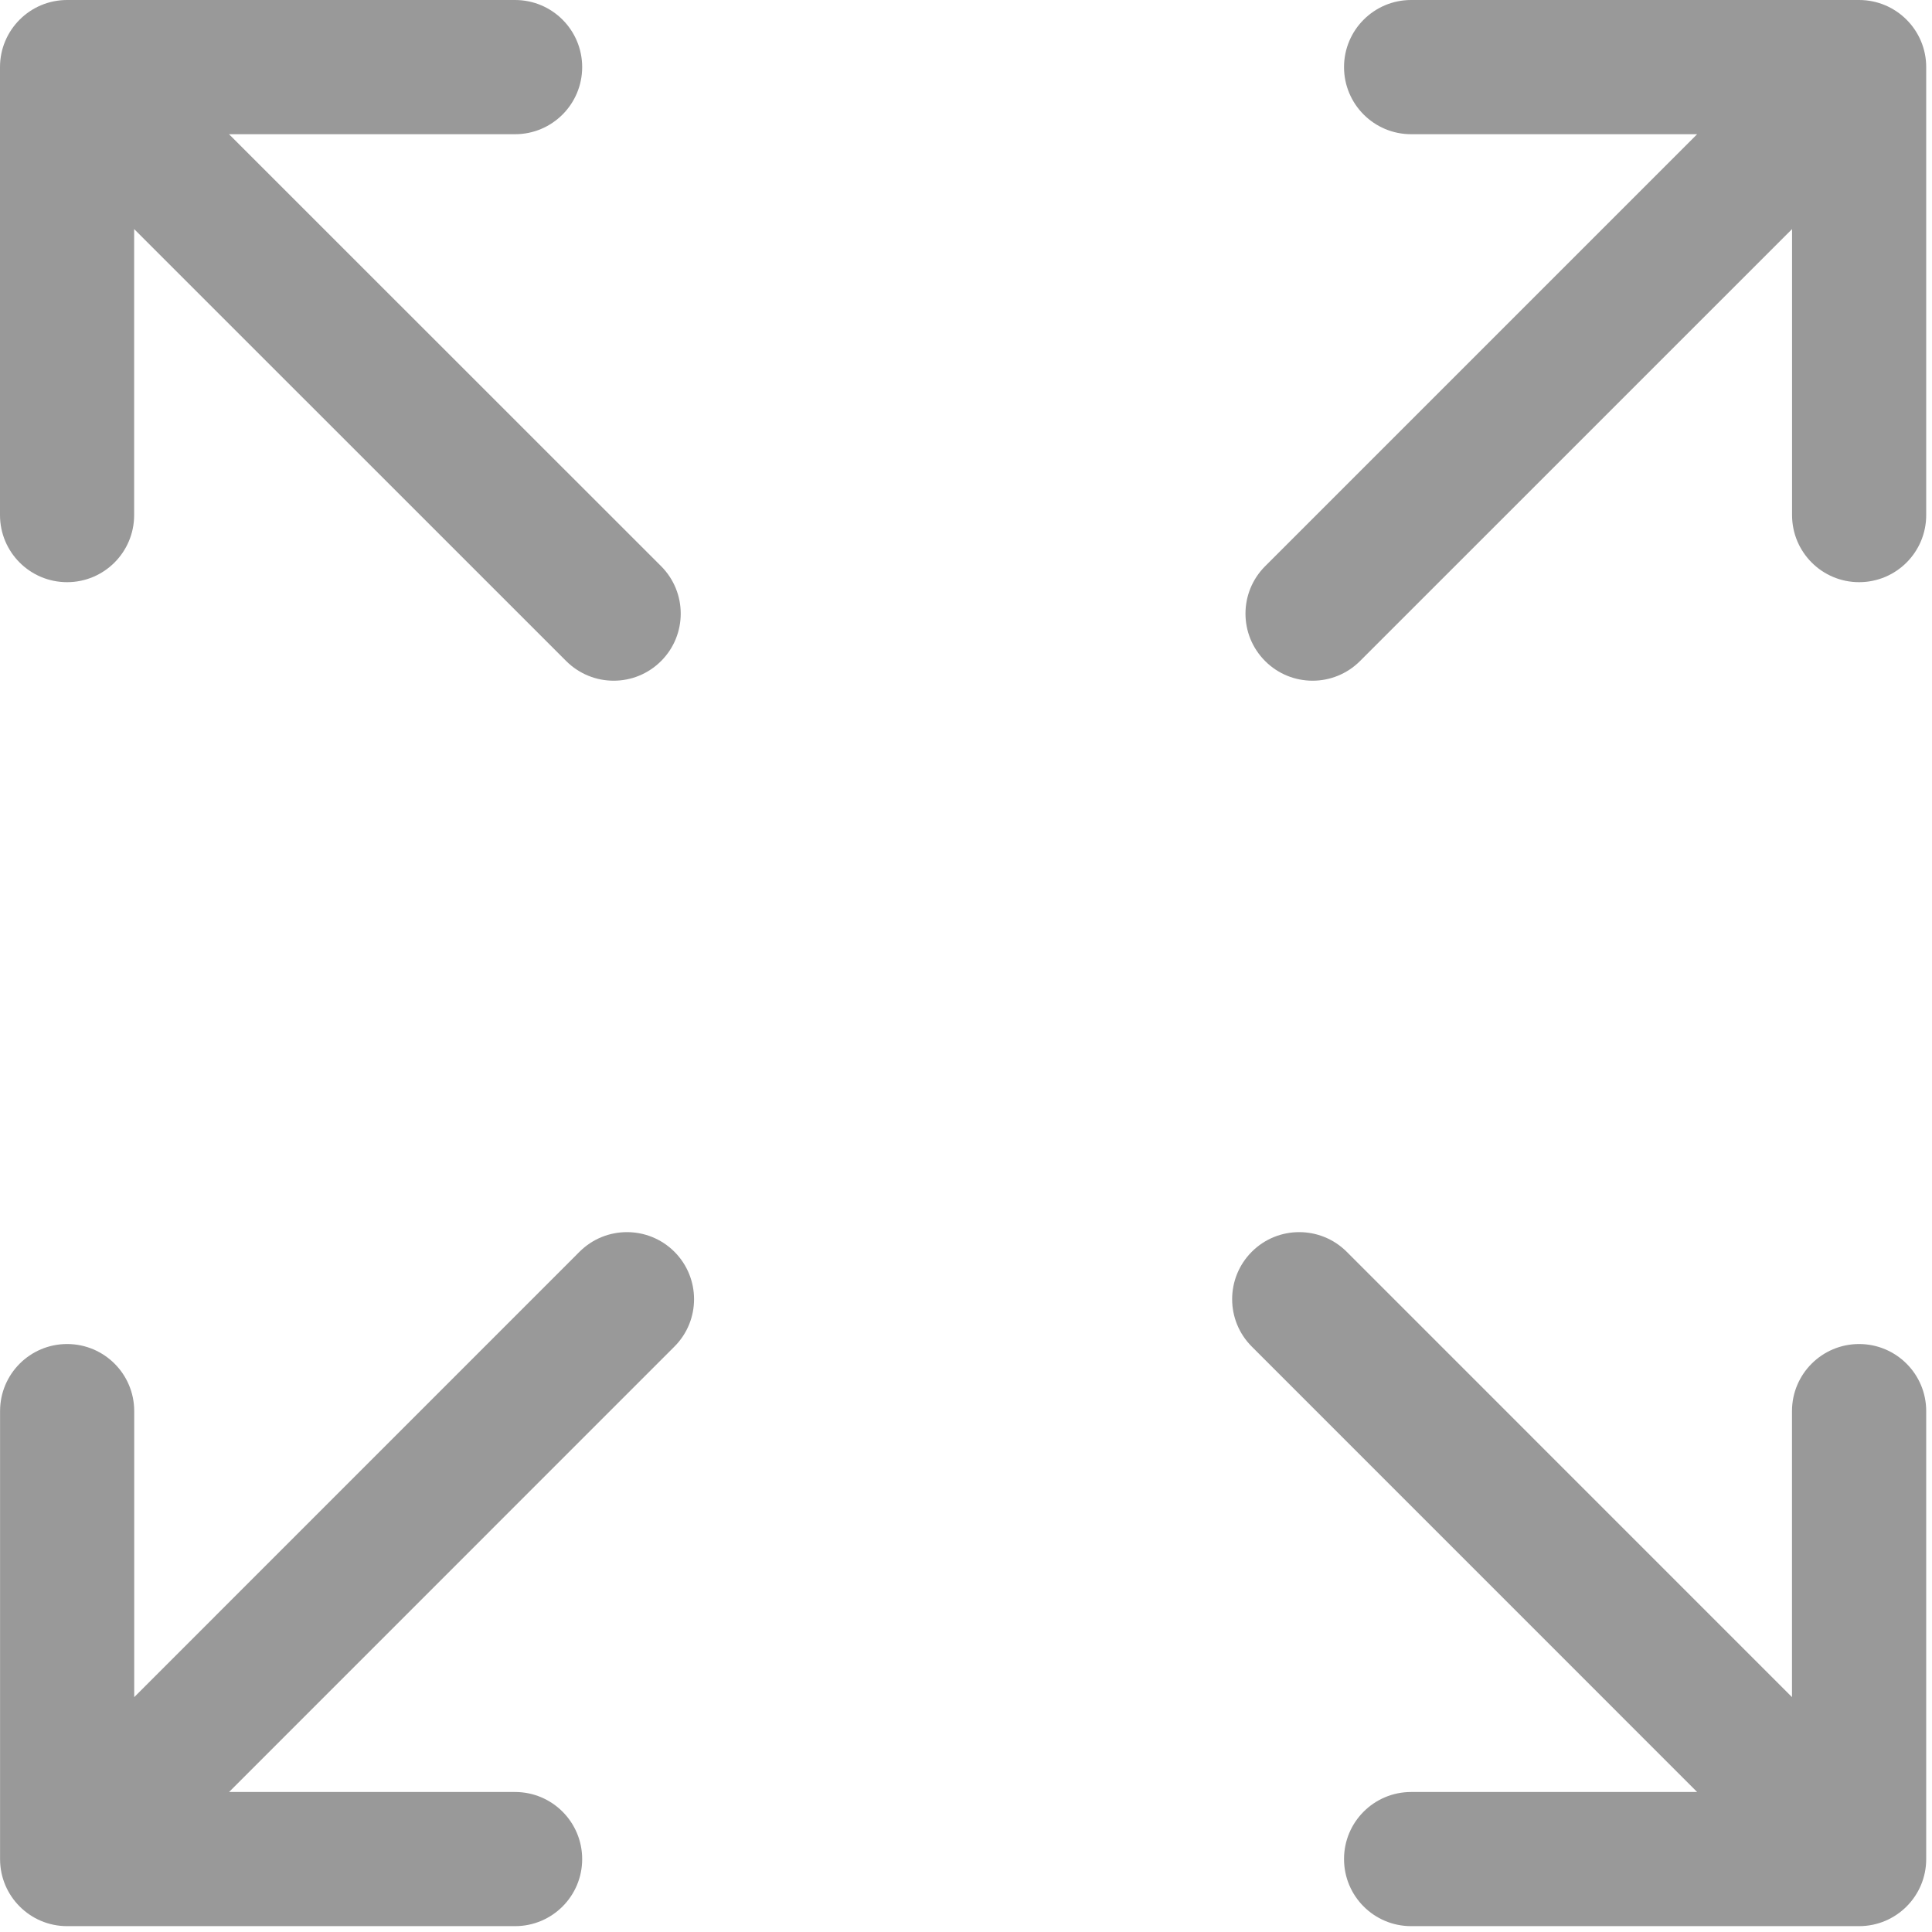<?xml version="1.0" encoding="UTF-8"?>
<svg width="30px" height="30px" viewBox="0 0 30 30" version="1.1" xmlns="http://www.w3.org/2000/svg" xmlns:xlink="http://www.w3.org/1999/xlink">
    <!-- Generator: Sketch 49.2 (51160) - http://www.bohemiancoding.com/sketch -->
    <title>full-size</title>
    <desc>Created with Sketch.</desc>
    <defs></defs>
    <g id="Page-1" stroke="none" stroke-width="1" fill="none" fill-rule="evenodd">
        <g id="ev1" transform="translate(-1368, -105)" fill="#999999" fill-rule="nonzero">
            <g id="full-size" transform="translate(1368, 105)">
                <path d="M1.042,9.04 C1.617,9.04 2.083,8.574 2.083,7.998 L2.083,3.557 L8.792,10.265 C8.996,10.468 9.262,10.57 9.529,10.57 C9.796,10.57 10.062,10.468 10.266,10.264 C10.672,9.858 10.672,9.198 10.265,8.791 L3.556,2.084 L7.998,2.084 C8.574,2.084 9.04,1.617 9.04,1.042 C9.04,0.467 8.574,0 7.998,0 L1.042,0 C0.466,0 0,0.467 0,1.042 L0,7.998 C0,8.574 0.466,9.04 1.042,9.04 Z" id="Shape"></path>
                <path d="M28.868,20.87 C28.293,20.87 27.826,21.336 27.826,21.911 L27.826,26.353 L20.911,19.437 C20.504,19.031 19.844,19.031 19.438,19.437 C19.031,19.844 19.031,20.504 19.438,20.91 L26.353,27.826 L21.912,27.826 C21.336,27.826 20.87,28.292 20.87,28.867 C20.87,29.443 21.336,29.909 21.912,29.909 L28.868,29.909 C29.444,29.909 29.91,29.443 29.91,28.867 L29.91,21.911 C29.91,21.336 29.443,20.87 28.868,20.87 Z" id="Shape"></path>
                <path d="M8.999,19.437 L2.084,26.353 L2.084,21.911 C2.084,21.336 1.618,20.87 1.042,20.87 C0.467,20.87 0.001,21.336 0.001,21.911 L0.001,28.868 C0.001,29.443 0.467,29.909 1.042,29.909 L7.998,29.909 C8.574,29.909 9.04,29.443 9.04,28.868 C9.04,28.293 8.574,27.826 7.998,27.826 L3.557,27.826 L10.472,20.91 C10.879,20.504 10.879,19.844 10.472,19.437 C10.065,19.031 9.406,19.031 8.999,19.437 Z" id="Shape"></path>
                <path d="M28.868,0 L21.912,0 C21.336,0 20.87,0.467 20.87,1.042 C20.87,1.617 21.336,2.084 21.912,2.084 L26.353,2.084 L19.645,8.792 C19.238,9.199 19.238,9.858 19.645,10.265 C19.849,10.469 20.115,10.57 20.382,10.57 C20.648,10.57 20.915,10.468 21.118,10.265 L27.827,3.557 L27.827,7.998 C27.827,8.574 28.293,9.04 28.868,9.04 C29.444,9.04 29.91,8.574 29.91,7.998 L29.91,1.042 C29.91,0.467 29.443,0 28.868,0 Z" id="Shape"></path>
            </g>
        </g>
    </g>
</svg>